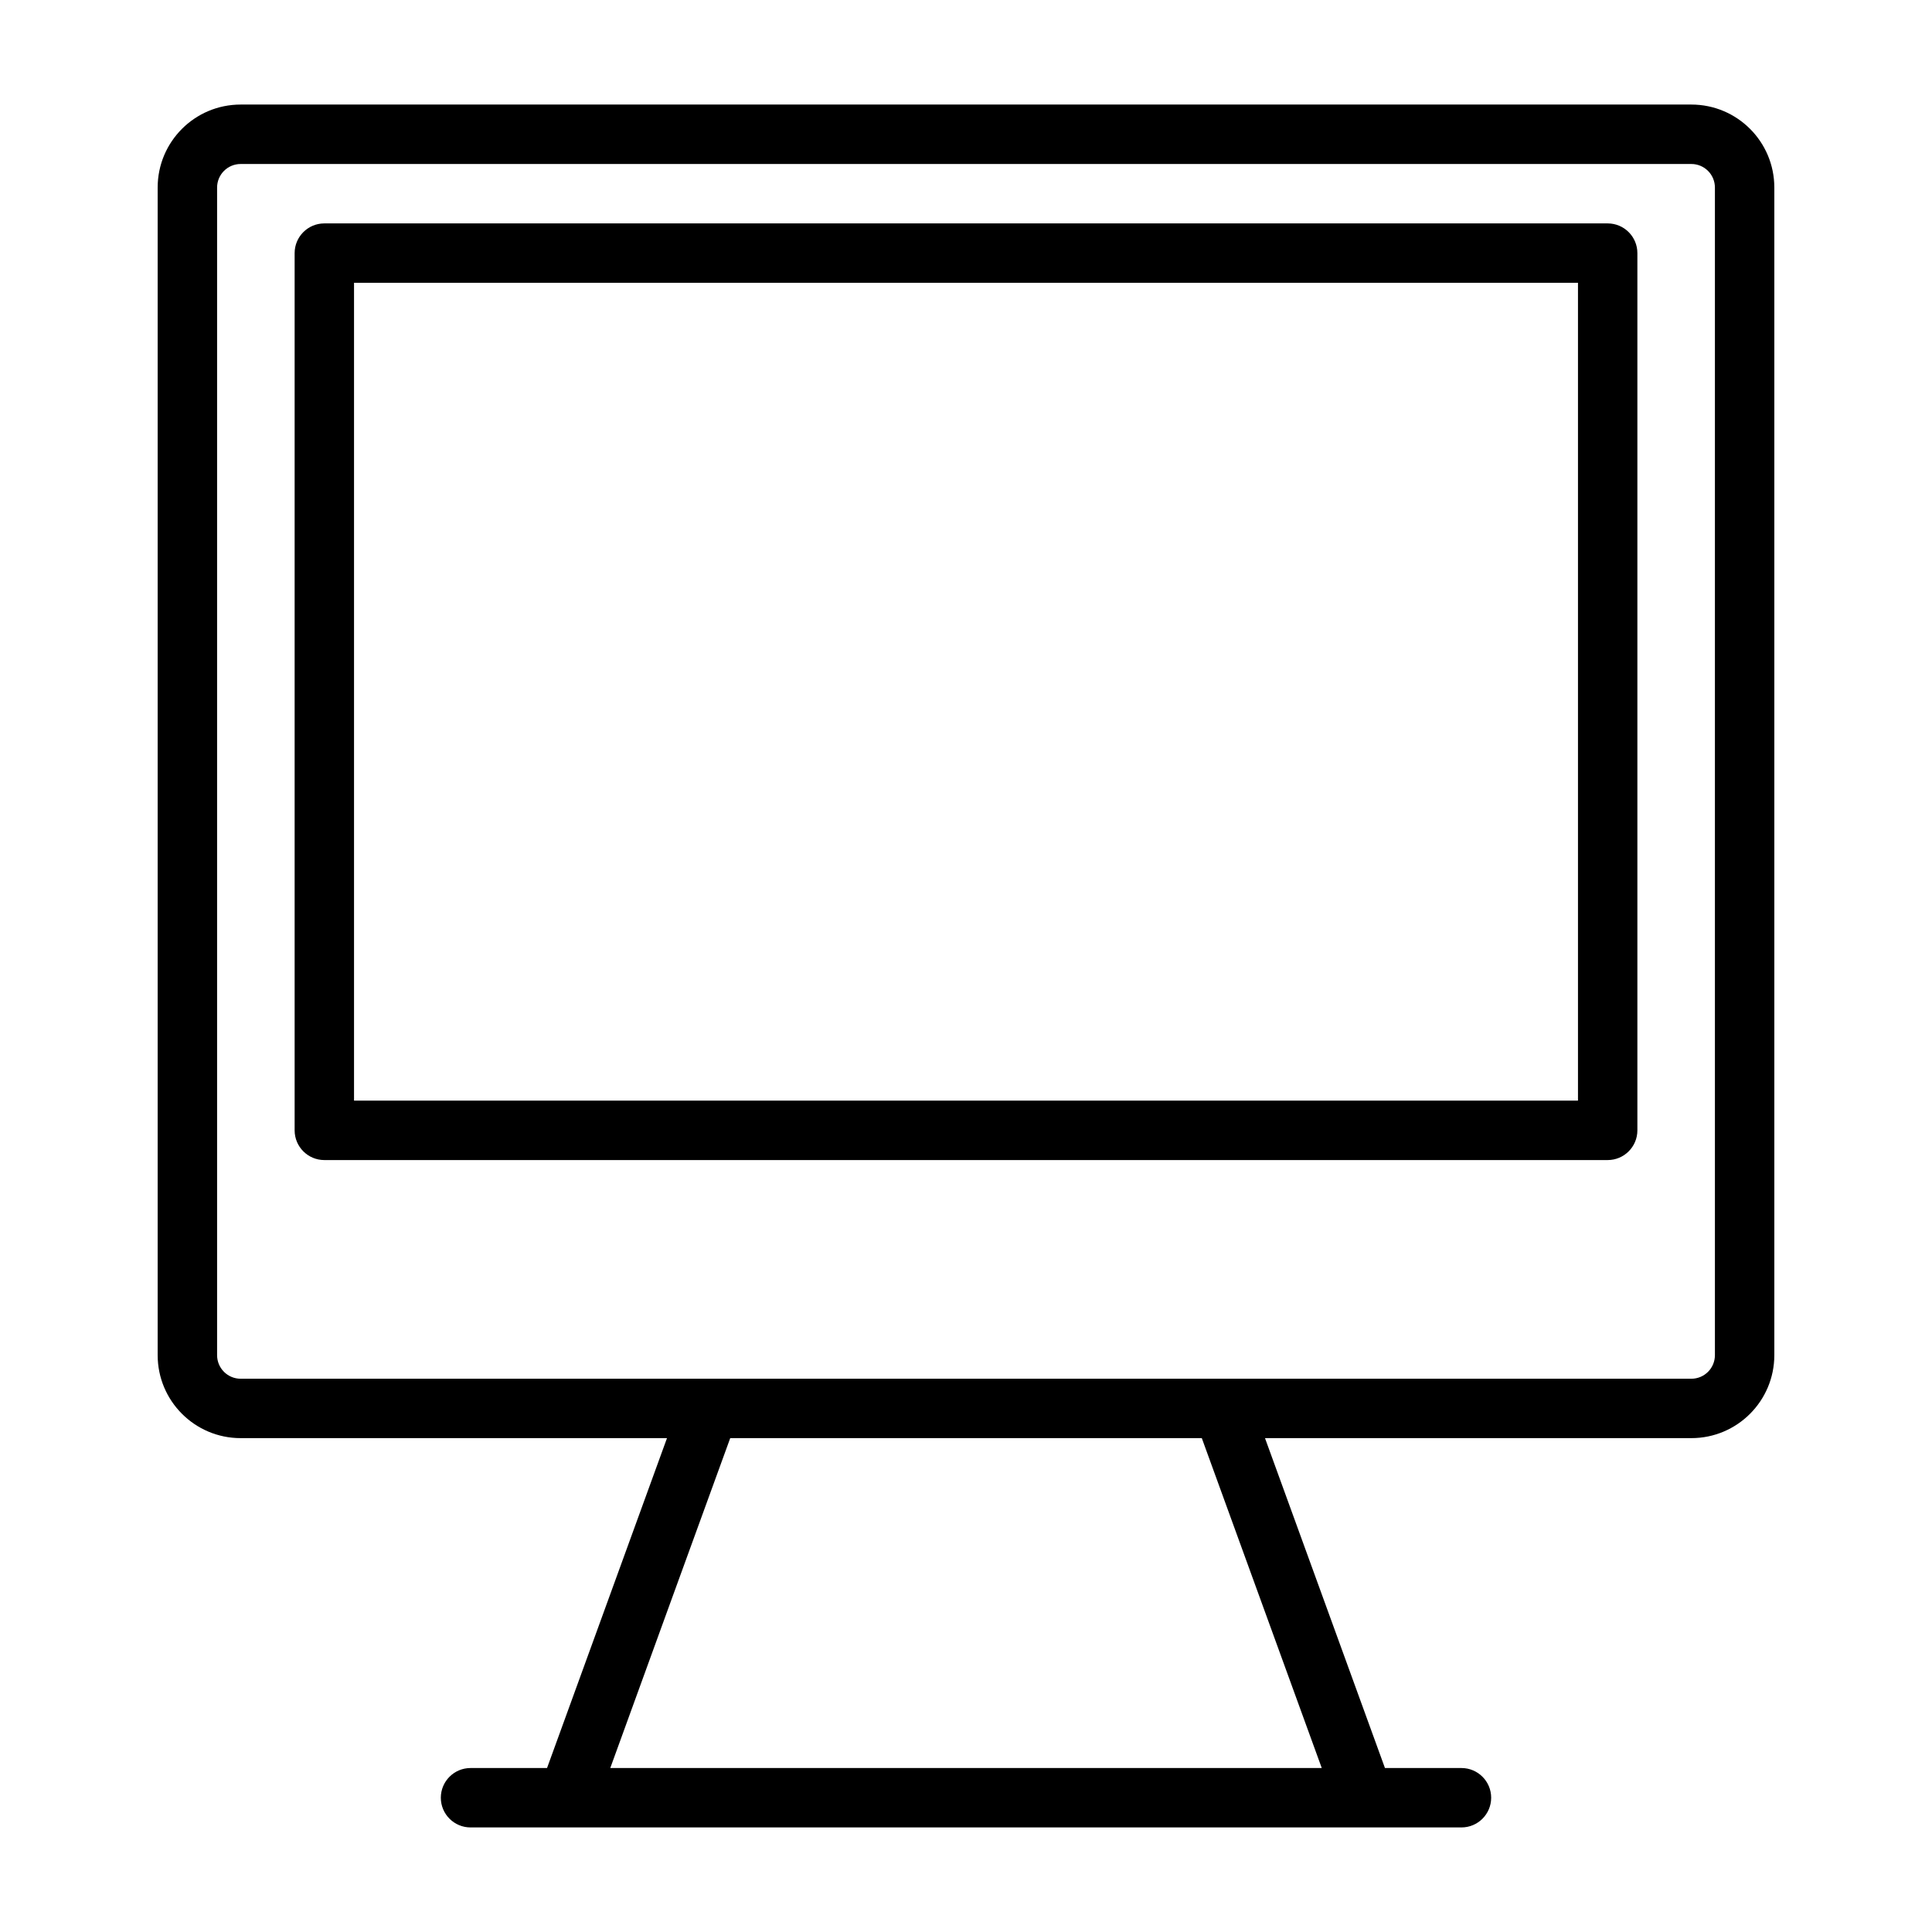 <?xml version="1.0" encoding="UTF-8"?>
<!-- Uploaded to: SVG Find, www.svgrepo.com, Generator: SVG Find Mixer Tools -->
<svg fill="#000000" width="800px" height="800px" version="1.1" viewBox="144 144 512 512" xmlns="http://www.w3.org/2000/svg">
 <path d="m320.76 525.12-31.789 87.426h-20.277c-4.344 0-7.871 3.527-7.871 7.871s3.527 7.871 7.871 7.871h262.61c4.344 0 7.871-3.527 7.871-7.871s-3.527-7.871-7.871-7.871h-20.277l-31.789-87.426h112.98c12.156 0 21.996-9.855 21.996-21.996v-309.42c0-12.156-9.84-21.996-21.996-21.996h-384.44c-12.156 0-21.996 9.84-21.996 21.996v309.42c0 12.137 9.84 21.996 21.996 21.996zm16.75 0h124.98l31.789 87.426h-188.55l15.887-43.723c5.305-14.562 10.613-29.141 15.902-43.707zm260.96-331.41v309.42c0 3.449-2.785 6.25-6.25 6.25h-384.44c-3.465 0-6.25-2.801-6.25-6.25v-309.42c0-3.449 2.785-6.25 6.25-6.25h384.44c3.465 0 6.25 2.801 6.25 6.25zm-20.547 17.367c0-4.344-3.527-7.871-7.871-7.871h-340.1c-4.344 0-7.871 3.527-7.871 7.871v232.48c0 4.344 3.527 7.871 7.871 7.871h340.1c4.344 0 7.871-3.527 7.871-7.871zm-15.742 7.871v216.73h-324.36v-216.73z" fill-rule="evenodd"/>
</svg>